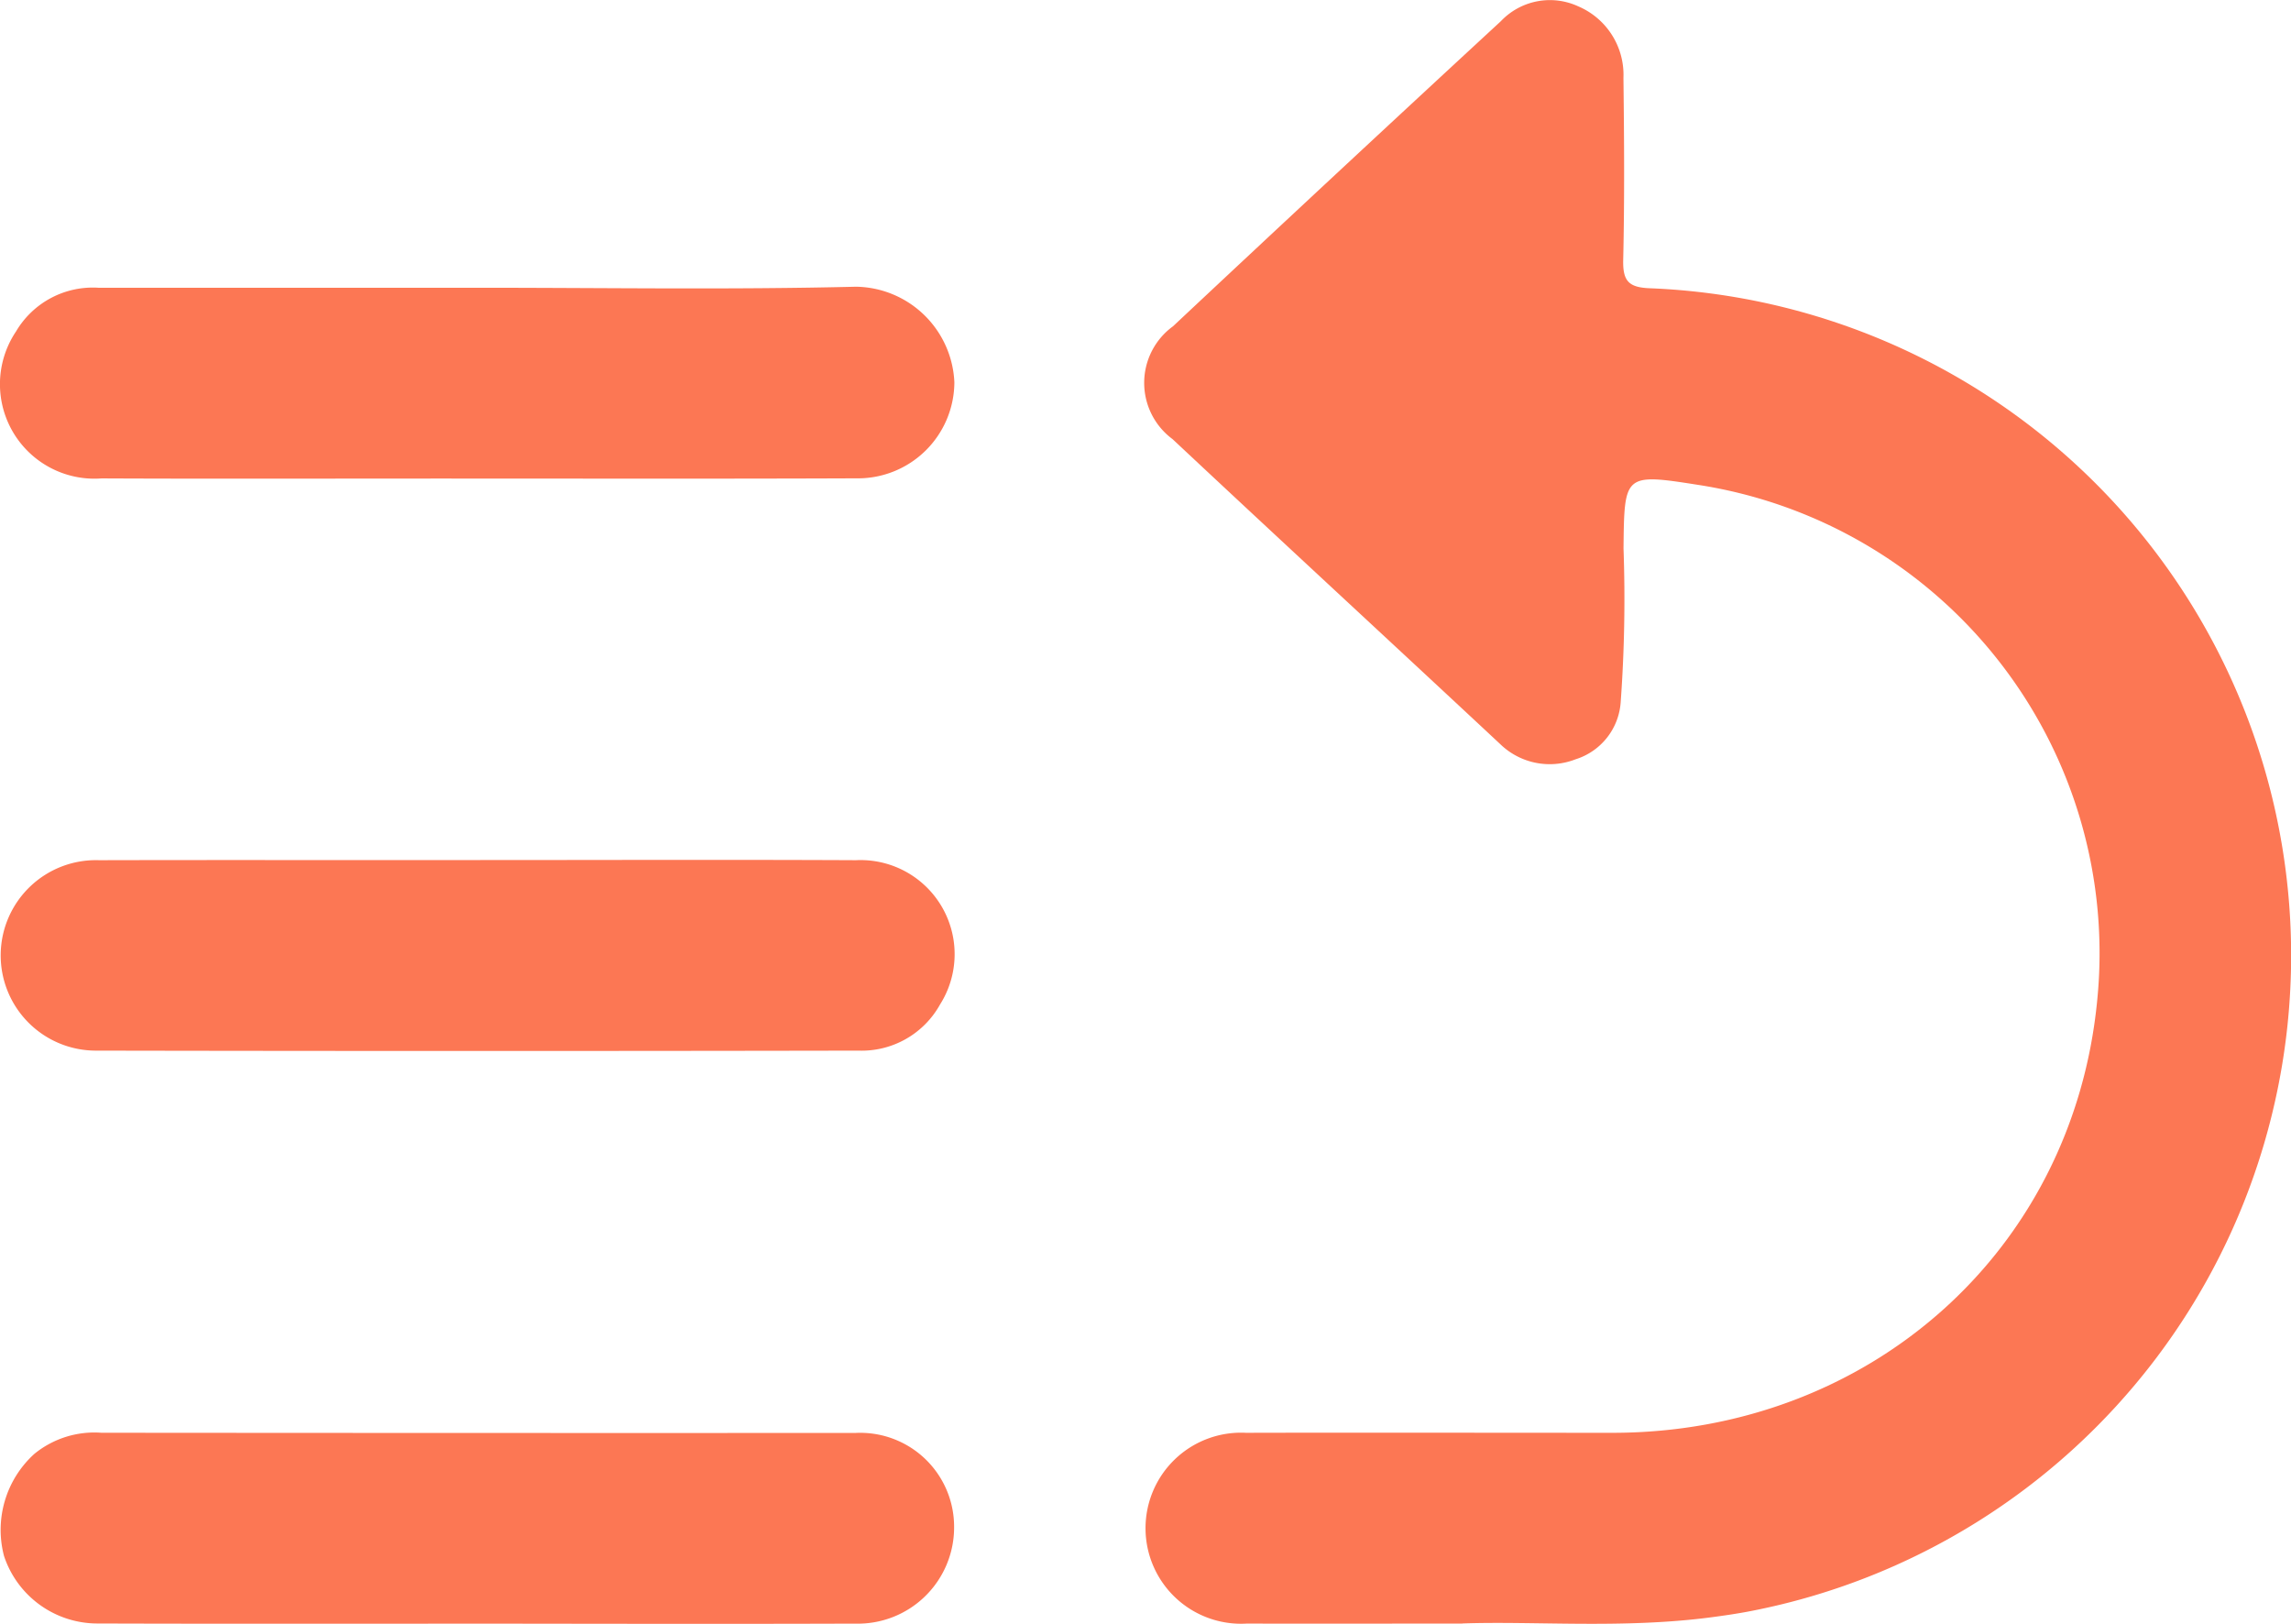 <svg id="Group_14" data-name="Group 14" xmlns="http://www.w3.org/2000/svg" xmlns:xlink="http://www.w3.org/1999/xlink" width="94.975" height="67.31" viewBox="0 0 94.975 67.31">
  <defs>
    <clipPath id="clip-path">
      <rect id="Rectangle_37" data-name="Rectangle 37" width="94.975" height="67.31" fill="#fc7754"/>
    </clipPath>
  </defs>
  <g id="Group_13" data-name="Group 13" clip-path="url(#clip-path)">
    <path id="Path_85" data-name="Path 85" d="M211.007,67.3c-3.418,0-6.174.01-8.931,0a3.96,3.96,0,1,1-.041-7.907c5.073-.012,10.146,0,15.219,0,10.532-.012,19.045-7.439,20.067-17.913a19.642,19.642,0,0,0-16.569-21.385c-3.05-.48-3.033-.429-3.067,2.639a59.09,59.09,0,0,1-.115,6.341,2.674,2.674,0,0,1-1.874,2.4,2.944,2.944,0,0,1-3.118-.626c-4.523-4.223-9.073-8.416-13.588-12.646a2.9,2.9,0,0,1,.018-4.677Q205.782,7.174,212.6.879a2.8,2.8,0,0,1,3.206-.617,3.085,3.085,0,0,1,1.876,2.967c.03,2.516.047,5.034-.01,7.549-.02.887.236,1.142,1.134,1.172A27.682,27.682,0,0,1,223,66.775c-.586.115-1.178.2-1.771.277-3.621.463-7.26.14-10.227.244" transform="translate(-150.381 0)" fill="#fc7754"/>
    <path id="Path_86" data-name="Path 86" d="M19.751,255.593c-5.228,0-10.457.01-15.685-.007a4.08,4.08,0,0,1-3.9-2.8,4.25,4.25,0,0,1,1.26-4.232,3.935,3.935,0,0,1,2.776-.874q15.625.013,31.251.008a3.892,3.892,0,0,1,4.1,3.871,3.99,3.99,0,0,1-4.121,4.032c-5.228.018-10.457.006-15.685,0" transform="translate(0 -188.289)" fill="#fc7754"/>
    <path id="Path_87" data-name="Path 87" d="M19.95,49.6c5.194,0,10.39.085,15.581-.043a4.143,4.143,0,0,1,4.08,3.959A4,4,0,0,1,35.542,57.5c-5.753.023-11.506.009-17.26.009-4.675,0-9.349.015-14.023-.006A3.917,3.917,0,0,1,.71,51.414,3.694,3.694,0,0,1,4.129,49.6q7.911,0,15.821,0" transform="translate(-0.047 -37.672)" fill="#fc7754"/>
    <path id="Path_88" data-name="Path 88" d="M19.949,148.657c5.19,0,10.381-.019,15.571.006a3.9,3.9,0,0,1,3.486,5.983,3.718,3.718,0,0,1-3.381,1.911q-15.81.029-31.621,0a3.948,3.948,0,1,1,.135-7.894c5.27-.013,10.54,0,15.81-.005" transform="translate(-0.037 -113.006)" fill="#fc7754"/>
  </g>
</svg>
